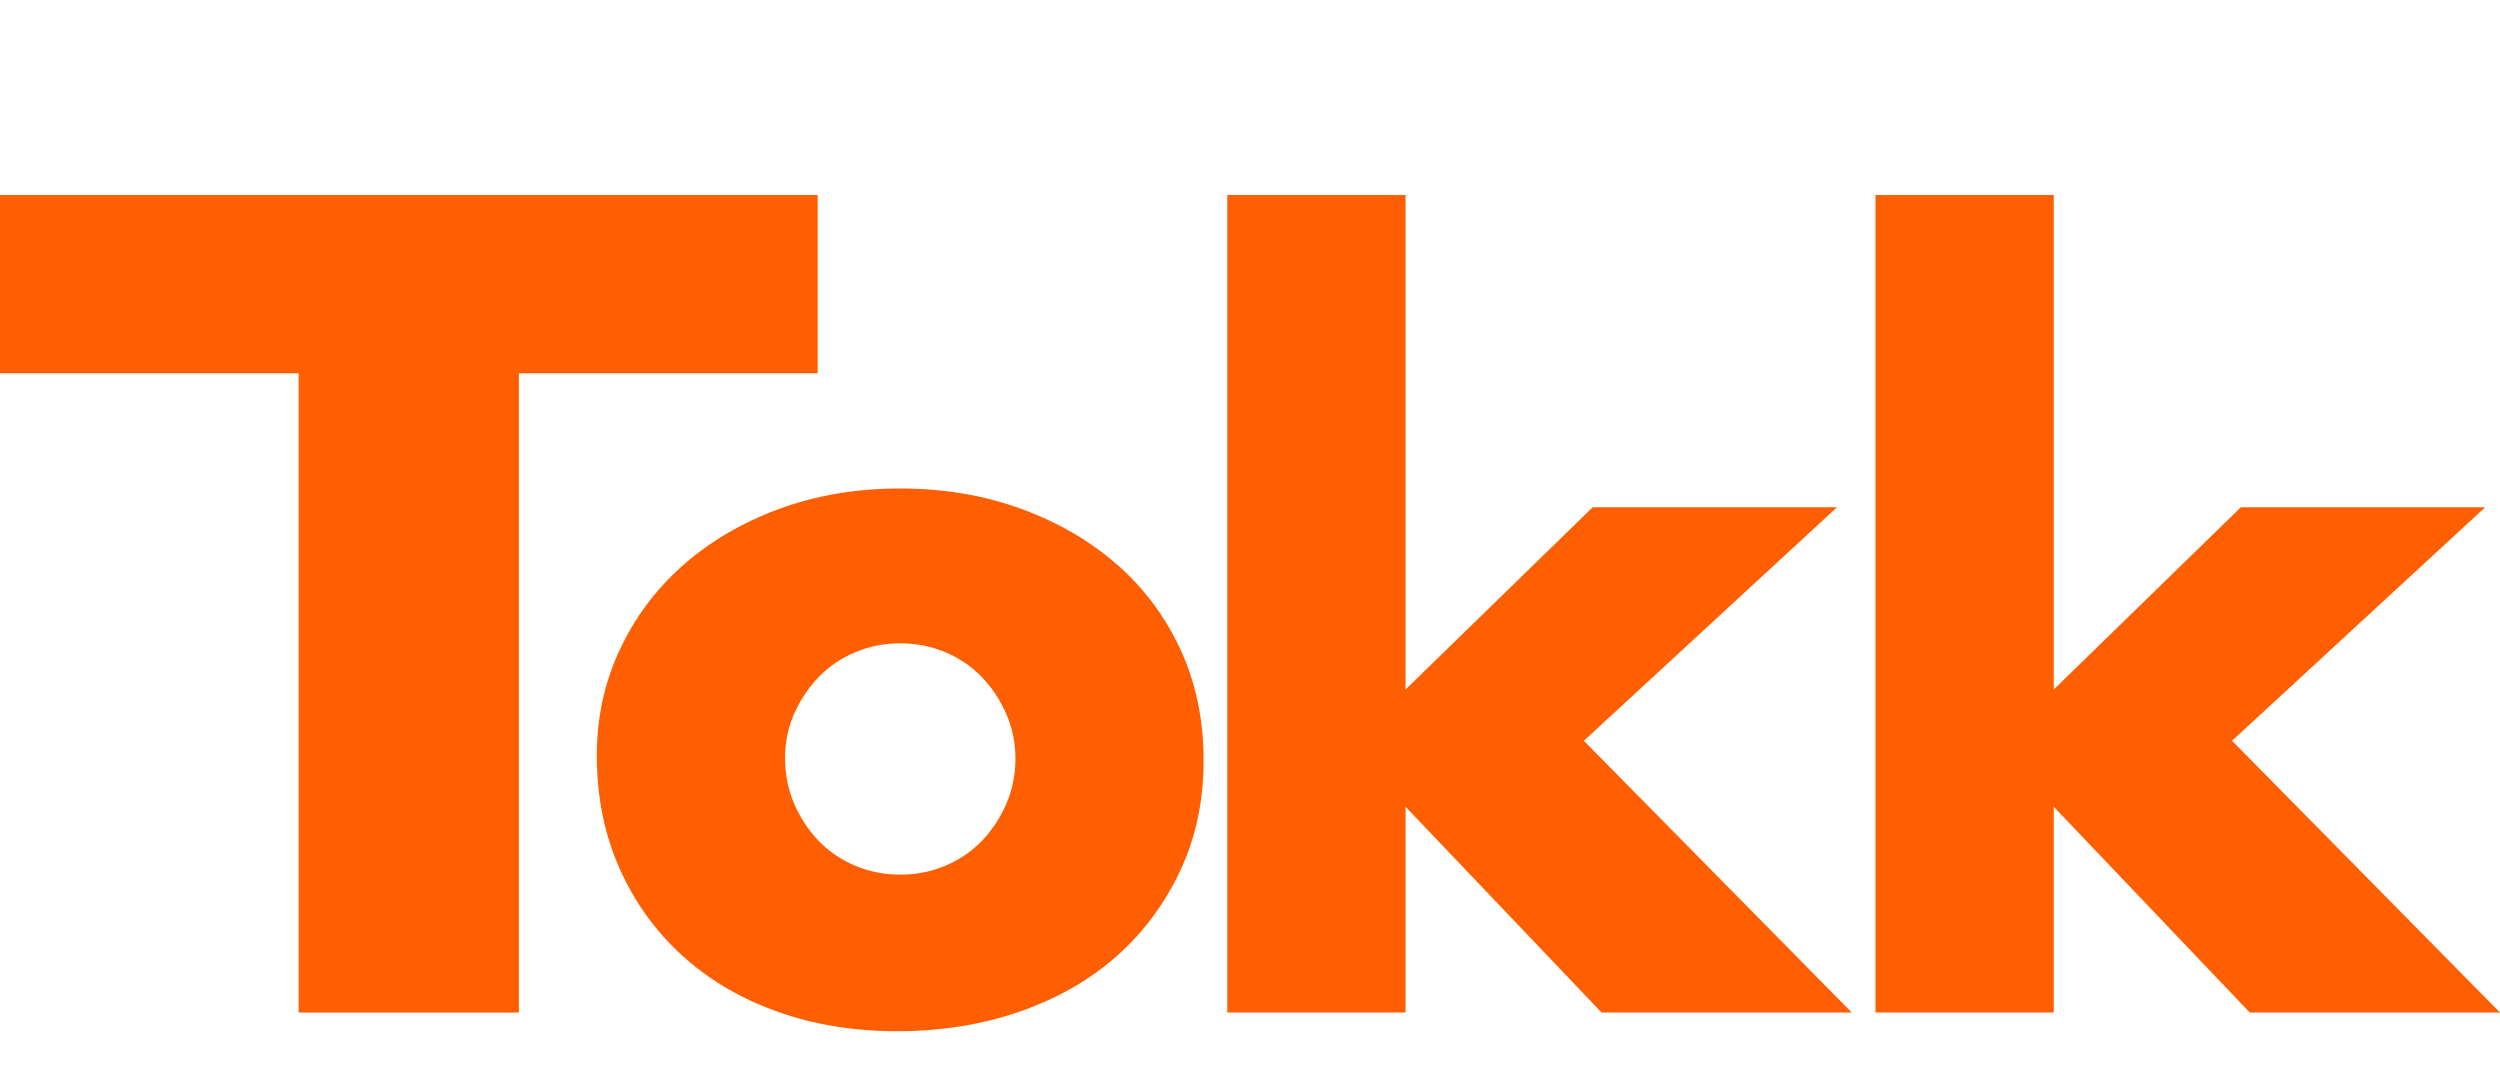 <svg xmlns="http://www.w3.org/2000/svg" id="Layer_1" data-name="Layer 1" viewBox="0 0 240.9 104.24"><defs><style>      .cls-1 {        fill: #ff5f00;      }    </style></defs><path class="cls-1" d="M107.67,54.43c-2.63-2.31-5.73-4.11-9.3-5.41-3.58-1.3-7.45-1.95-11.63-1.95s-8.15.66-11.72,1.99c-3.58,1.33-6.66,3.15-9.26,5.46-2.6,2.31-4.62,5.03-6.07,8.16-1.46,3.13-2.18,6.5-2.18,10.11,0,3.99.73,7.61,2.18,10.87,1.45,3.26,3.46,6.06,6.03,8.4,2.56,2.34,5.62,4.15,9.16,5.41,3.54,1.27,7.4,1.9,11.58,1.9s8.18-.63,11.82-1.9c3.64-1.27,6.75-3.05,9.35-5.36,2.59-2.31,4.63-5.06,6.12-8.26,1.49-3.19,2.23-6.72,2.23-10.58s-.73-7.39-2.18-10.58c-1.46-3.19-3.5-5.95-6.12-8.26ZM96.95,77.5c-.6,1.36-1.39,2.55-2.37,3.56-.98,1.01-2.15,1.8-3.51,2.37-1.36.57-2.8.85-4.32.85s-2.96-.28-4.32-.85c-1.36-.57-2.53-1.36-3.51-2.37-.98-1.01-1.77-2.2-2.37-3.56-.6-1.36-.9-2.86-.9-4.51,0-1.52.3-2.94.9-4.27.6-1.33,1.39-2.5,2.37-3.51.98-1.01,2.15-1.8,3.51-2.37,1.36-.57,2.8-.85,4.32-.85s2.96.28,4.32.85c1.36.57,2.53,1.36,3.51,2.37.98,1.01,1.77,2.2,2.37,3.56.6,1.36.9,2.8.9,4.32s-.3,3.05-.9,4.41Z"></path><polygon class="cls-1" points="177.01 48.88 153.47 48.88 135.44 66.44 135.44 18.79 118.26 18.79 118.26 97.57 135.44 97.57 135.44 77.74 154.33 97.57 178.44 97.57 152.62 71.38 177.01 48.88"></polygon><polygon class="cls-1" points="215.08 71.38 239.47 48.88 215.93 48.88 197.9 66.44 197.9 18.79 180.72 18.79 180.72 97.57 197.9 97.57 197.9 77.74 216.79 97.57 240.9 97.57 215.08 71.38"></polygon><polygon class="cls-1" points="78.79 35.97 78.79 18.79 50 18.79 28.78 18.79 0 18.79 0 35.97 28.78 35.97 28.78 97.57 50 97.57 50 35.97 78.79 35.97"></polygon></svg>